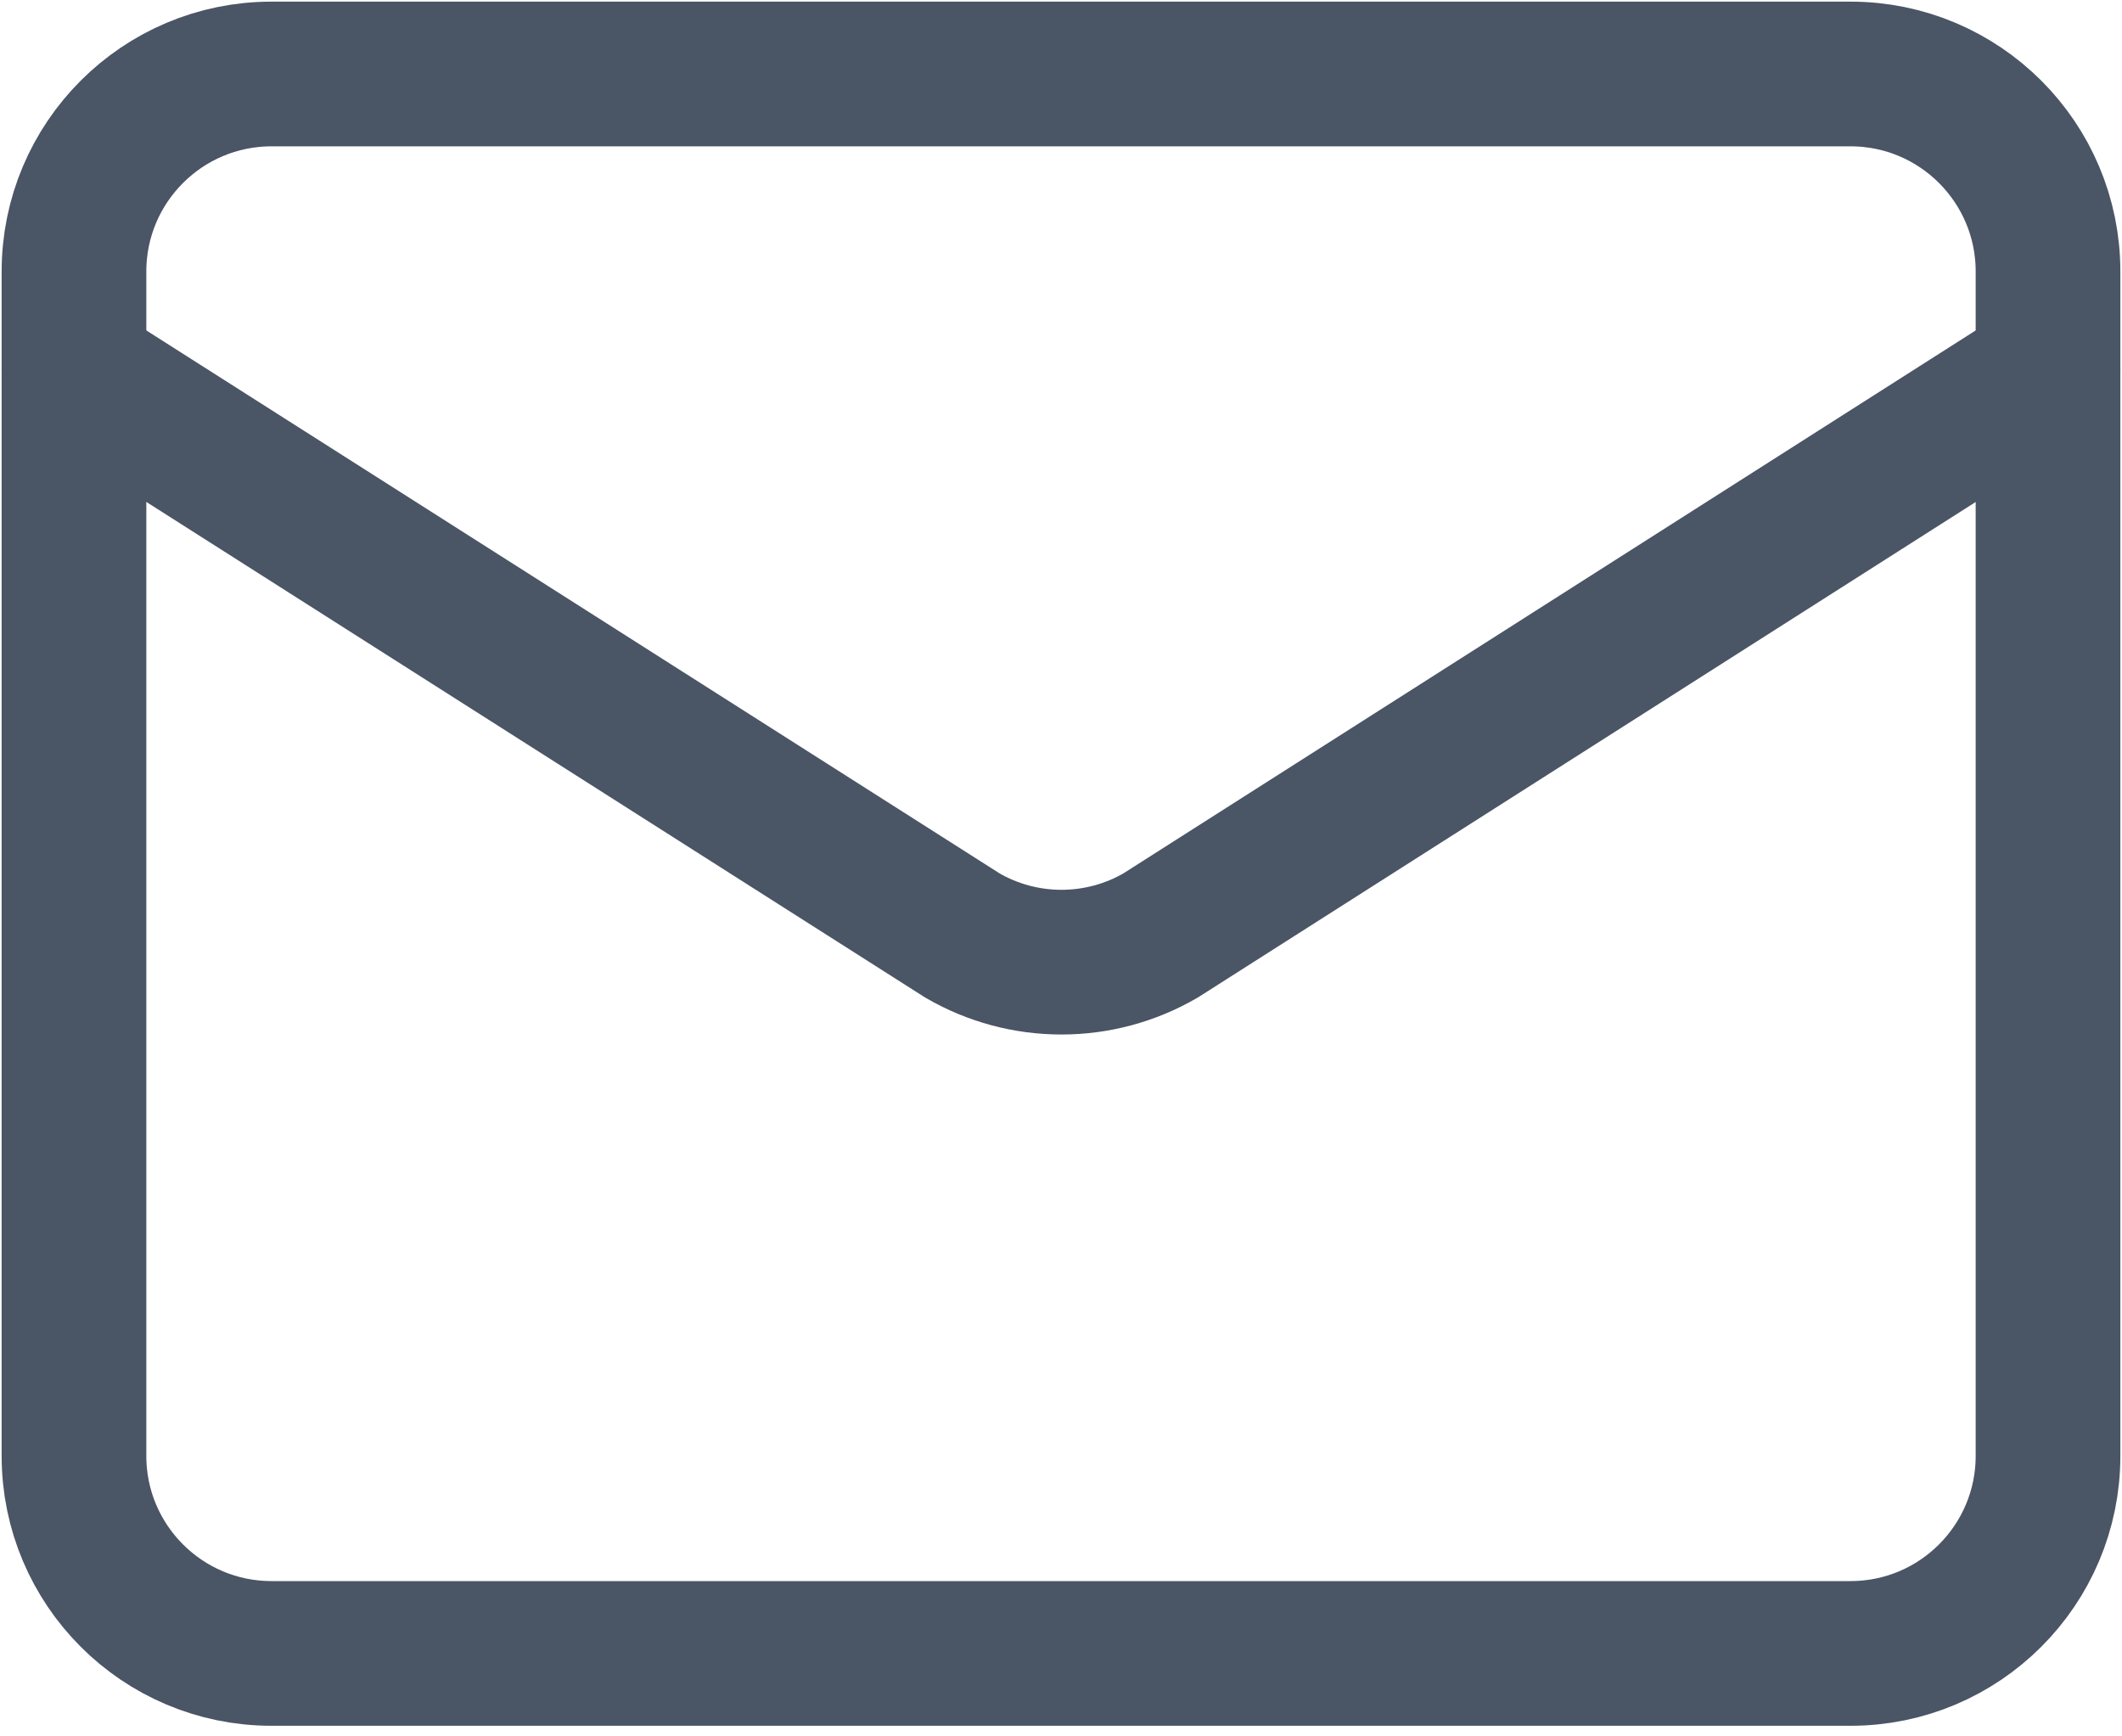 <svg width="22" height="18" viewBox="0 0 22 18" fill="none" xmlns="http://www.w3.org/2000/svg">
<g id="Group 22">
<path id="Vector" d="M21.233 3.837L12.033 9.697C11.72 9.879 11.366 9.974 11.005 9.974C10.644 9.974 10.289 9.879 9.977 9.697L0.767 3.837" stroke="#4A5565" stroke-width="1.5" stroke-linecap="round" stroke-linejoin="round"/>
<path id="Vector_2" d="M19.186 0.767H2.814C1.684 0.767 0.767 1.684 0.767 2.814V15.093C0.767 16.223 1.684 17.14 2.814 17.14H19.186C20.316 17.14 21.233 16.223 21.233 15.093V2.814C21.233 1.684 20.316 0.767 19.186 0.767Z" stroke="#4A5565" stroke-width="1.5" stroke-linecap="round" stroke-linejoin="round"/>
</g>
</svg>
